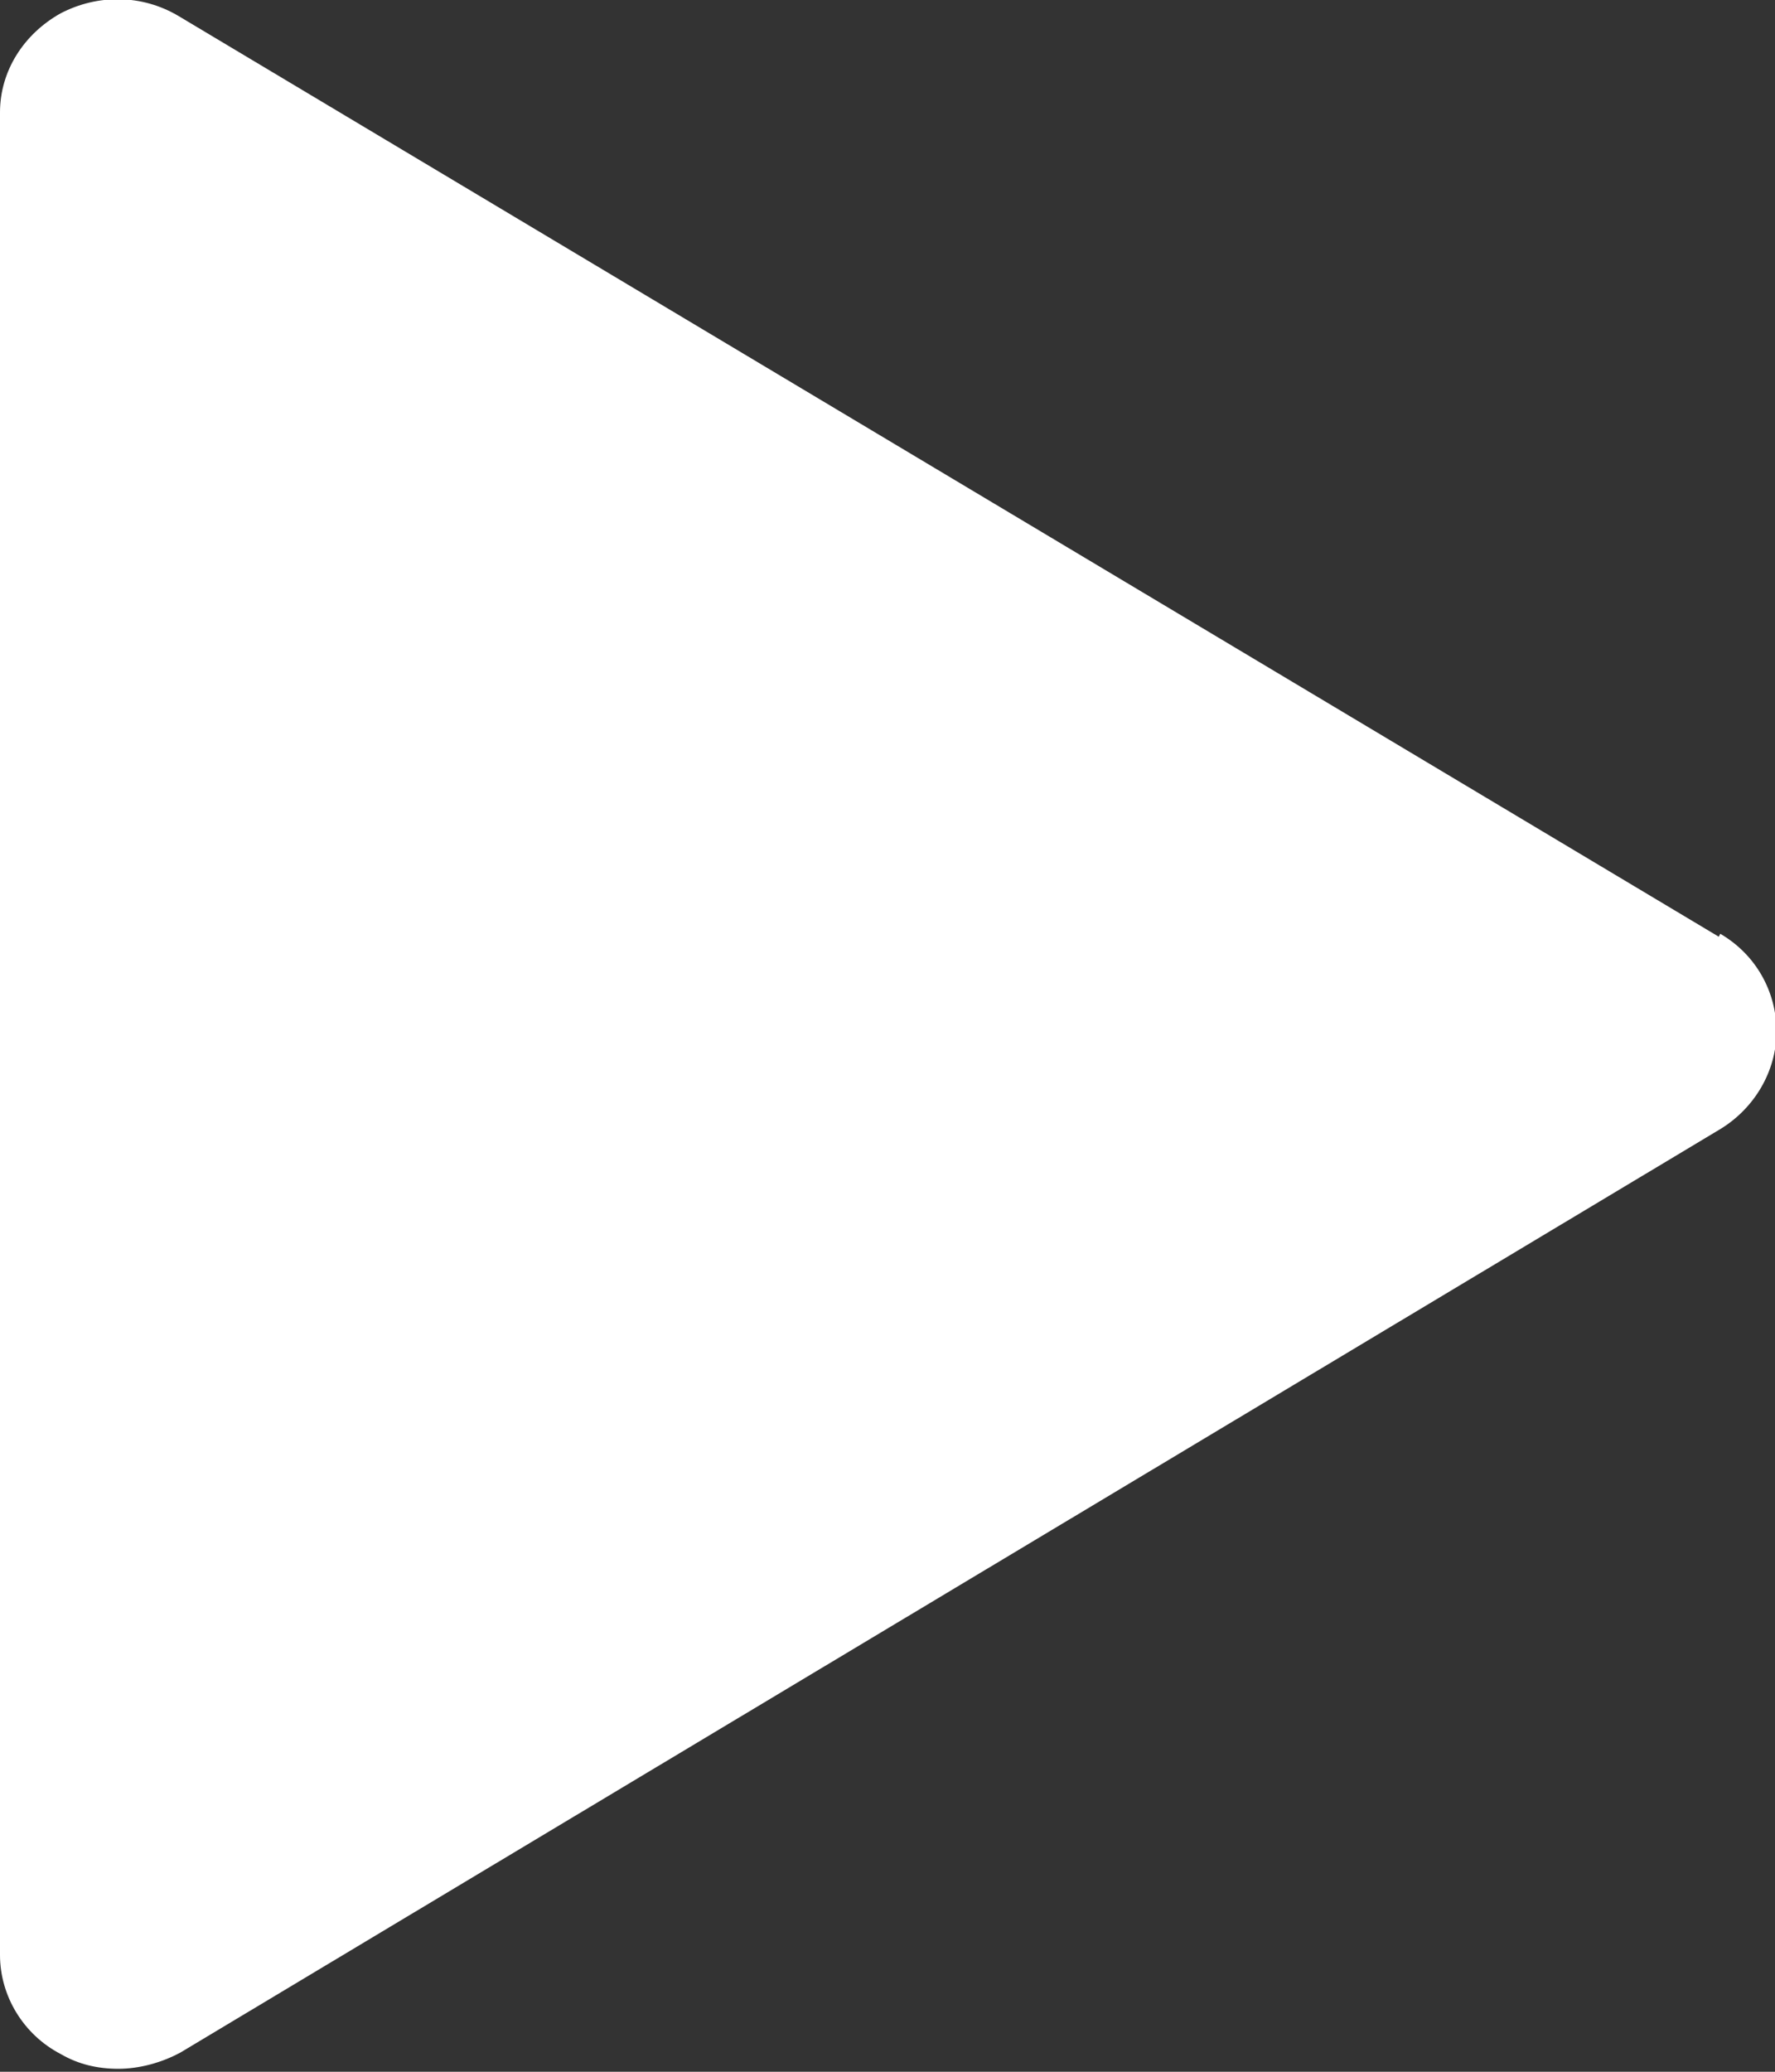 <?xml version="1.0" encoding="UTF-8"?>
<svg id="_レイヤー_1" data-name="レイヤー 1" xmlns="http://www.w3.org/2000/svg" width="12" height="14" viewBox="0 0 12 14">
  <rect x="0" y="0" width="12" height="14" fill="#333333" stroke="none"/>
  <defs>
    <style>
      .cls-1 {
        fill: #fff;
      }
    </style>
  </defs>
  <path class="cls-1" d="m11.62,6.33L1.21.11c-.25-.15-.55-.15-.8-.02-.25.14-.41.39-.41.67v12.45c0,.28.16.54.41.67.12.07.25.1.39.1.14,0,.29-.04.42-.11l10.41-6.24c.23-.14.38-.39.38-.66,0-.27-.14-.52-.38-.66Z"/>
</svg>
